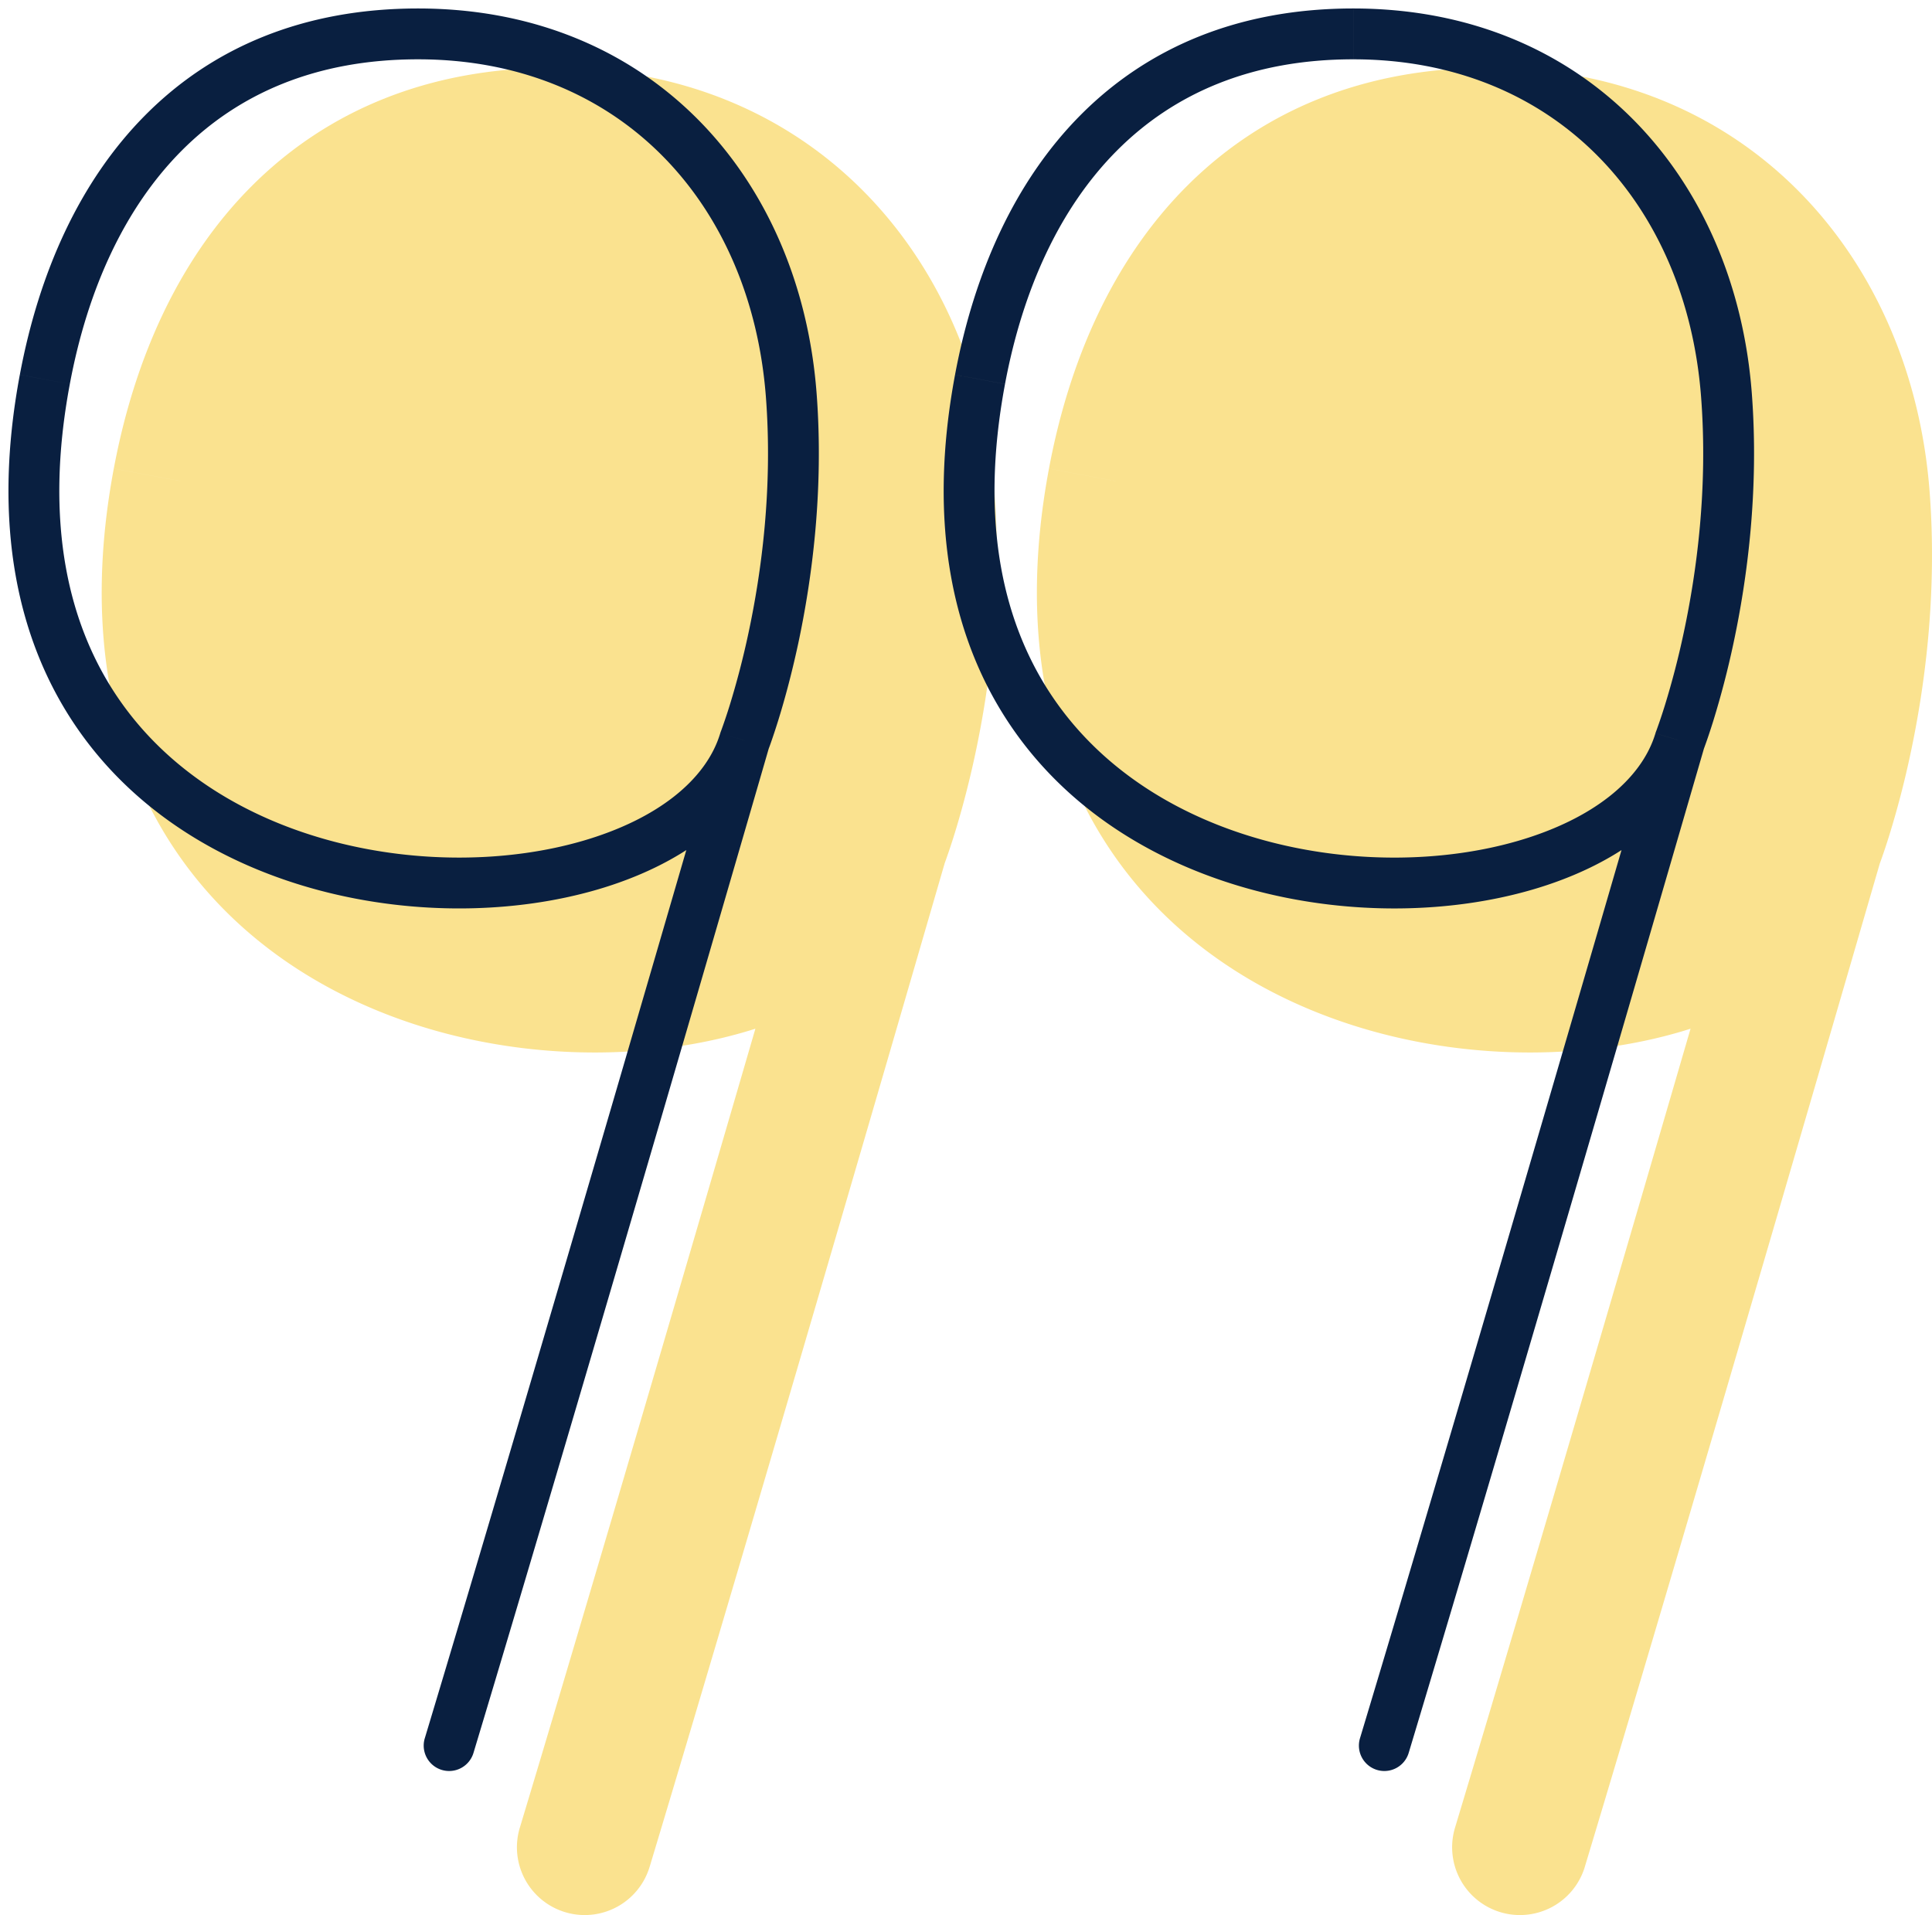 <svg xmlns="http://www.w3.org/2000/svg" width="114" height="113" fill="none">
  <path d="M87.85 8c12.845 0 21.103 9.266 22.021 21.312.847 11.114-2.753 20.385-2.753 20.385-4.173 13.9-47.713 12.973-41.29-21.312C68.006 16.76 75.004 8 87.849 8ZM32.667 8c12.845 0 21.104 9.266 22.021 21.312.847 11.114-2.752 20.385-2.752 20.385-4.173 13.9-47.714 12.973-41.29-21.312C12.822 16.76 19.82 8 32.665 8Z" fill="#FAE28F"/>
  <path d="m109.871 29.312 3.988-.304-3.988.304Zm-44.043-.927-3.932-.736 3.932.736Zm20.027 79.461a4 4 0 0 0 7.66 2.308l-7.66-2.308Zm21.263-58.149-3.729-1.448-.057.147-.045.151 3.831 1.15Zm-52.43-20.385 3.989-.304-3.989.304Zm-44.043-.927-3.931-.736 3.931.736Zm20.027 79.461a4 4 0 0 0 7.66 2.308l-7.66-2.308Zm21.264-58.149-3.73-1.448-.056.147-.045.151 3.83 1.15Zm61.923-20.689C112.807 15.195 103.091 4 87.849 4v8c10.45 0 17.251 7.337 18.034 17.616l7.976-.608ZM87.849 4c-7.417 0-13.42 2.566-17.845 7.01-4.348 4.368-6.917 10.282-8.108 16.639l7.864 1.473c.987-5.27 3.006-9.548 5.913-12.467C78.503 13.814 82.42 12 87.849 12V4Zm5.665 106.154c3.217-10.673 7.58-25.513 11.135-37.675 1.779-6.083 3.356-11.5 4.489-15.396l1.336-4.597.361-1.243.093-.322a3.201 3.201 0 0 0 .03-.103l.002-.005v-.002l-3.842-1.114-3.842-1.113v.002l-.002.005a.225.225 0 0 1-.006.02l-.023.082-.094.322-.36 1.241-1.334 4.593c-1.133 3.894-2.71 9.307-4.486 15.385-3.556 12.161-7.91 26.973-11.116 37.612l7.66 2.308Zm13.604-60.457c3.729 1.448 3.729 1.447 3.73 1.446l.001-.002.001-.005.005-.012.013-.035a19.926 19.926 0 0 0 .177-.485c.112-.318.265-.77.442-1.341a54.43 54.43 0 0 0 1.236-4.753c.848-3.956 1.597-9.453 1.136-15.502l-7.976.608c.385 5.065-.242 9.761-.982 13.219a46.923 46.923 0 0 1-1.053 4.053c-.147.471-.269.83-.35 1.062l-.09.251-.019.05-.002.006v-.002l.001-.002.001-.002s0-.002 3.729 1.446ZM61.896 27.65c-1.765 9.421-.16 17.037 3.797 22.76 3.91 5.655 9.799 9 15.792 10.57 5.974 1.566 12.345 1.456 17.638-.087 5.122-1.493 10.213-4.67 11.826-10.045l-7.662-2.3c-.473 1.576-2.39 3.495-6.404 4.665-3.844 1.12-8.739 1.243-13.37.029-4.61-1.209-8.663-3.656-11.24-7.383-2.53-3.659-3.96-9.015-2.513-16.736l-7.864-1.473Zm-3.22 1.36C57.626 15.194 47.909 4 32.667 4v8c10.45 0 17.251 7.337 18.034 17.616l7.977-.608ZM32.667 4c-7.417 0-13.42 2.566-17.845 7.01-4.348 4.368-6.916 10.282-8.107 16.639l7.863 1.473c.987-5.27 3.007-9.548 5.913-12.467C23.32 13.814 27.24 12 32.667 12V4Zm5.666 106.154c3.216-10.673 7.579-25.513 11.135-37.675a11464.175 11464.175 0 0 0 6.185-21.236l.094-.322.023-.082a1.553 1.553 0 0 0 .008-.026v-.002l-3.841-1.114a3087.394 3087.394 0 0 0-3.842-1.113v.002c-.001 0-.002.002-.002.005l-.006.02-.024.082-.093.322-.36 1.241a10156.834 10156.834 0 0 1-5.82 19.978c-3.556 12.161-7.91 26.973-11.117 37.612l7.66 2.308Zm13.604-60.457c3.728 1.448 3.729 1.447 3.73 1.446v-.002l.002-.005a.797.797 0 0 1 .018-.047l.04-.11a38.83 38.83 0 0 0 .578-1.717c.355-1.14.811-2.764 1.237-4.752.847-3.956 1.597-9.453 1.136-15.502l-7.977.608c.386 5.065-.241 9.761-.982 13.219a46.769 46.769 0 0 1-1.053 4.053 30.757 30.757 0 0 1-.44 1.313l-.019.05-.002.006v-.002l.002-.002v-.002s0-.002 3.73 1.446ZM6.714 27.65c-1.765 9.421-.16 17.037 3.796 22.76 3.911 5.655 9.8 9 15.793 10.57 5.973 1.566 12.344 1.456 17.637-.087 5.123-1.493 10.213-4.67 11.827-10.045l-7.662-2.3c-.473 1.576-2.39 3.495-6.404 4.665-3.845 1.12-8.74 1.243-13.37.029-4.61-1.209-8.663-3.656-11.24-7.383-2.531-3.659-3.96-9.015-2.514-16.736l-7.863-1.473Z" fill="#FAE28F"/>
  <path d="m101.871 23.312 1.496-.114-1.496.114Zm-44.043-.927-1.474-.276 1.474.276Zm22.42 80.182a1.5 1.5 0 0 0 2.873.866l-2.873-.866Zm18.87-58.87-1.398-.543-.021.055-.017.057 1.436.431Zm-52.43-20.385 1.496-.114-1.496.114Zm-44.043-.927-1.474-.276 1.474.276Zm22.42 80.182a1.5 1.5 0 0 0 2.873.866l-2.872-.866Zm18.87-58.87-1.398-.543-.021.055-.017.057 1.437.431Zm59.432-20.499C102.399 10.489 93.593.5 79.849.5v3c11.947 0 19.66 8.543 20.526 19.926l2.992-.228ZM79.849.5c-6.796 0-12.147 2.33-16.074 6.274-3.897 3.915-6.294 9.318-7.421 15.335l2.948.552c1.051-5.609 3.242-10.398 6.6-13.77C69.228 5.55 73.798 3.5 79.848 3.5v-3Zm3.272 102.933c3.213-10.663 7.573-25.494 11.129-37.655a11389.57 11389.57 0 0 0 5.823-19.989l.361-1.242.093-.322a3.347 3.347 0 0 0 .03-.103l.001-.005.001-.002-1.44-.418-1.442-.417v.001l-.001.006a1.406 1.406 0 0 0-.006.02l-.024.082-.094.322-.36 1.242a10041.807 10041.807 0 0 1-5.822 19.983c-3.555 12.161-7.912 26.982-11.122 37.631l2.873.866Zm15.997-59.736 1.399.542.001-.003a.057.057 0 0 0 .003-.008l.01-.026.034-.09.121-.337c.103-.292.246-.715.414-1.255a52.6 52.6 0 0 0 1.179-4.533c.814-3.8 1.525-9.047 1.088-14.789l-2.992.228c.41 5.373-.256 10.319-1.03 13.932a49.283 49.283 0 0 1-1.11 4.272 33.315 33.315 0 0 1-.483 1.44l-.026.068-.005.015a.04.04 0 0 1-.001.002l1.398.542ZM56.354 22.11c-1.666 8.89-.116 15.8 3.395 20.878 3.494 5.052 8.809 8.116 14.37 9.574 5.554 1.456 11.464 1.342 16.304-.069 4.776-1.392 8.875-4.176 10.132-8.363l-2.873-.863c-.83 2.763-3.739 5.075-8.099 6.346-4.297 1.253-9.653 1.371-14.703.047-5.043-1.322-9.67-4.05-12.663-8.379-2.977-4.304-4.46-10.366-2.915-18.619l-2.948-.552Zm-8.17 1.089C47.216 10.489 38.411.5 24.667.5v3c11.947 0 19.659 8.543 20.526 19.926l2.991-.228ZM24.667.5C17.87.5 12.519 2.83 8.593 6.775c-3.898 3.914-6.295 9.317-7.422 15.334l2.949.552c1.05-5.609 3.242-10.398 6.599-13.77C14.047 5.55 18.617 3.5 24.667 3.5v-3Zm3.271 102.933c3.214-10.663 7.573-25.494 11.13-37.655a11538.501 11538.501 0 0 0 5.823-19.989l.36-1.242a505.103 505.103 0 0 0 .123-.425l.002-.005v-.002l-1.44-.418-1.441-.417v.001a.12.12 0 0 1-.002.006l-.006.02-.024.082c-.02.073-.052.18-.093.322l-.36 1.242-1.335 4.594c-1.133 3.895-2.71 9.309-4.487 15.389-3.556 12.161-7.913 26.982-11.122 37.631l2.872.866Zm15.998-59.736 1.398.542.002-.003.003-.008.01-.026a13.168 13.168 0 0 0 .155-.427c.102-.292.245-.715.413-1.255.336-1.08.771-2.63 1.18-4.533.813-3.8 1.524-9.047 1.087-14.789l-2.991.228c.409 5.373-.256 10.319-1.03 13.932a49.283 49.283 0 0 1-1.11 4.272 33.241 33.241 0 0 1-.484 1.44l-.026.068-.005.015a.04.04 0 0 1-.001.002l1.399.542ZM1.17 22.11C-.495 31 1.055 37.91 4.567 42.987c3.494 5.052 8.808 8.116 14.37 9.574 5.553 1.456 11.463 1.342 16.303-.069 4.776-1.392 8.875-4.176 10.132-8.363l-2.873-.863c-.83 2.763-3.738 5.075-8.099 6.346-4.296 1.253-9.653 1.371-14.703.047-5.042-1.322-9.669-4.05-12.663-8.379-2.976-4.304-4.46-10.366-2.914-18.619L1.17 22.11Z" fill="#091F40"/>
</svg>
